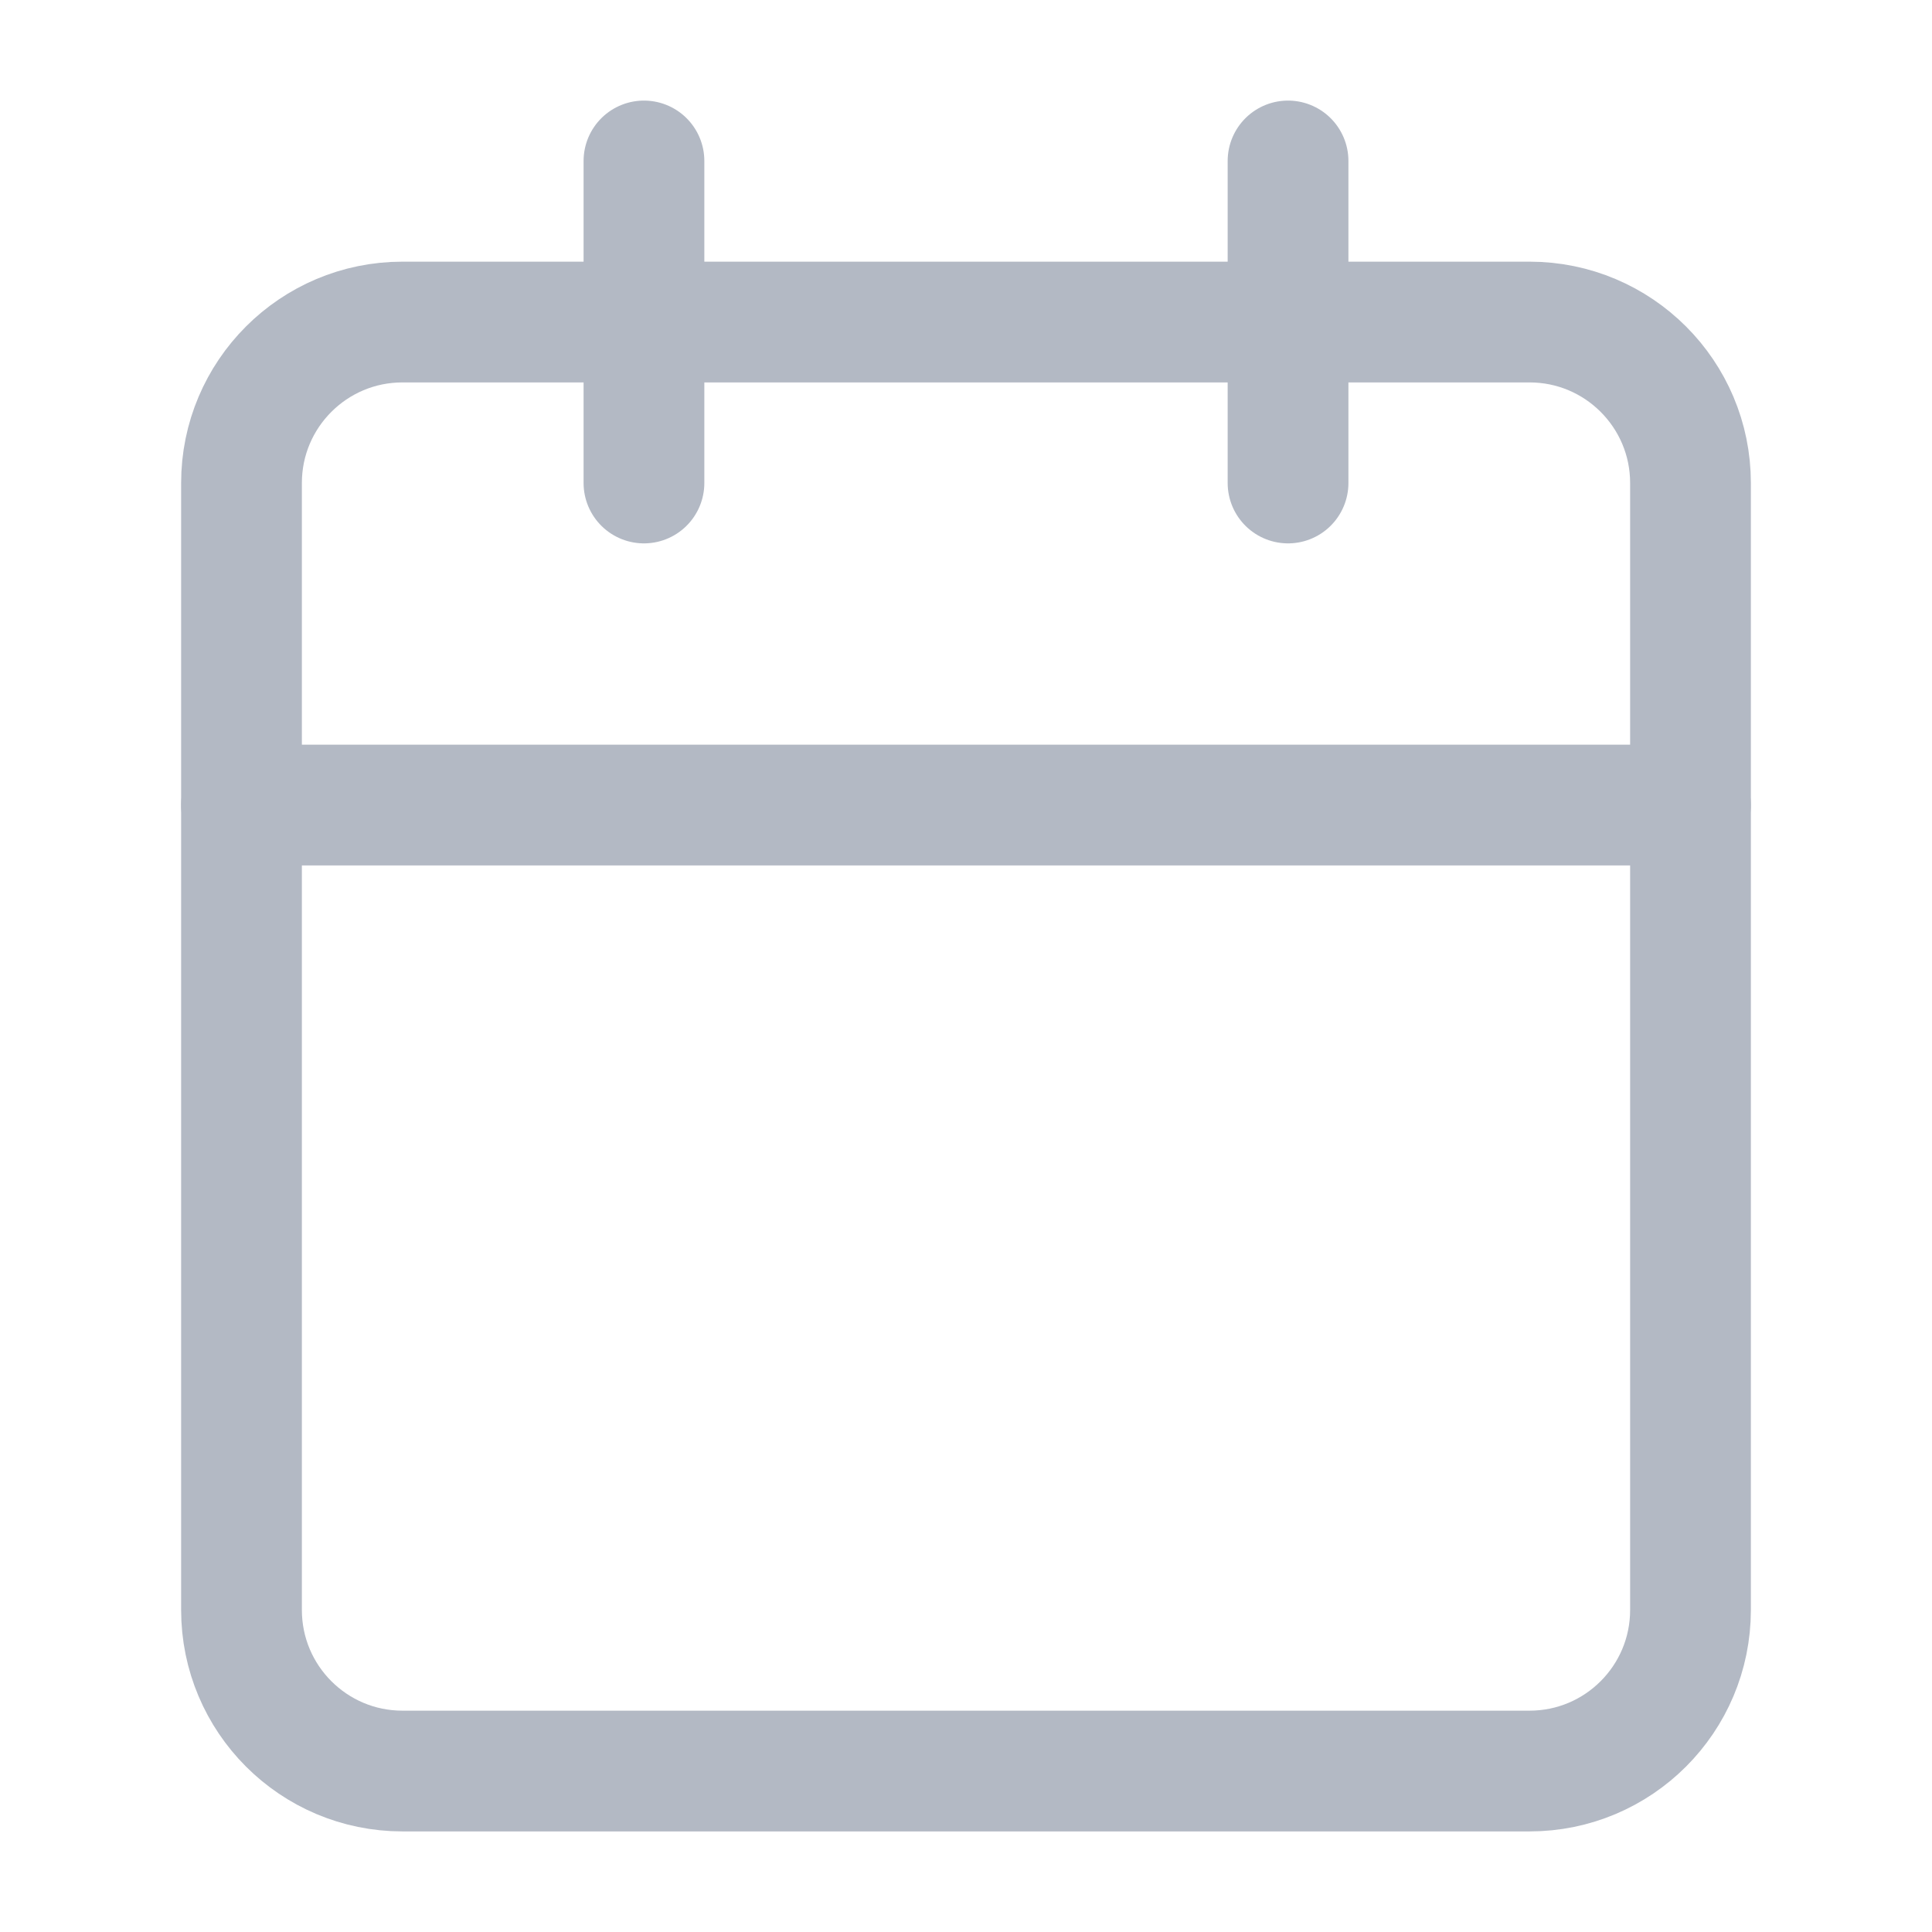 <svg width="16" height="16" viewBox="0 0 16 16" fill="none" xmlns="http://www.w3.org/2000/svg">
<path d="M12.667 2.667H3.333C2.597 2.667 2 3.264 2 4V13.333C2 14.07 2.597 14.667 3.333 14.667H12.667C13.403 14.667 14 14.07 14 13.333V4C14 3.264 13.403 2.667 12.667 2.667Z" stroke="#B3B9C4" stroke-linecap="round" stroke-linejoin="round"/>
<path d="M10.667 1.333V4" stroke="#B3B9C4" stroke-linecap="round" stroke-linejoin="round"/>
<path d="M5.333 1.333V4" stroke="#B3B9C4" stroke-linecap="round" stroke-linejoin="round"/>
<path d="M2 6.667H14" stroke="#B3B9C4" stroke-linecap="round" stroke-linejoin="round"/>
</svg>

